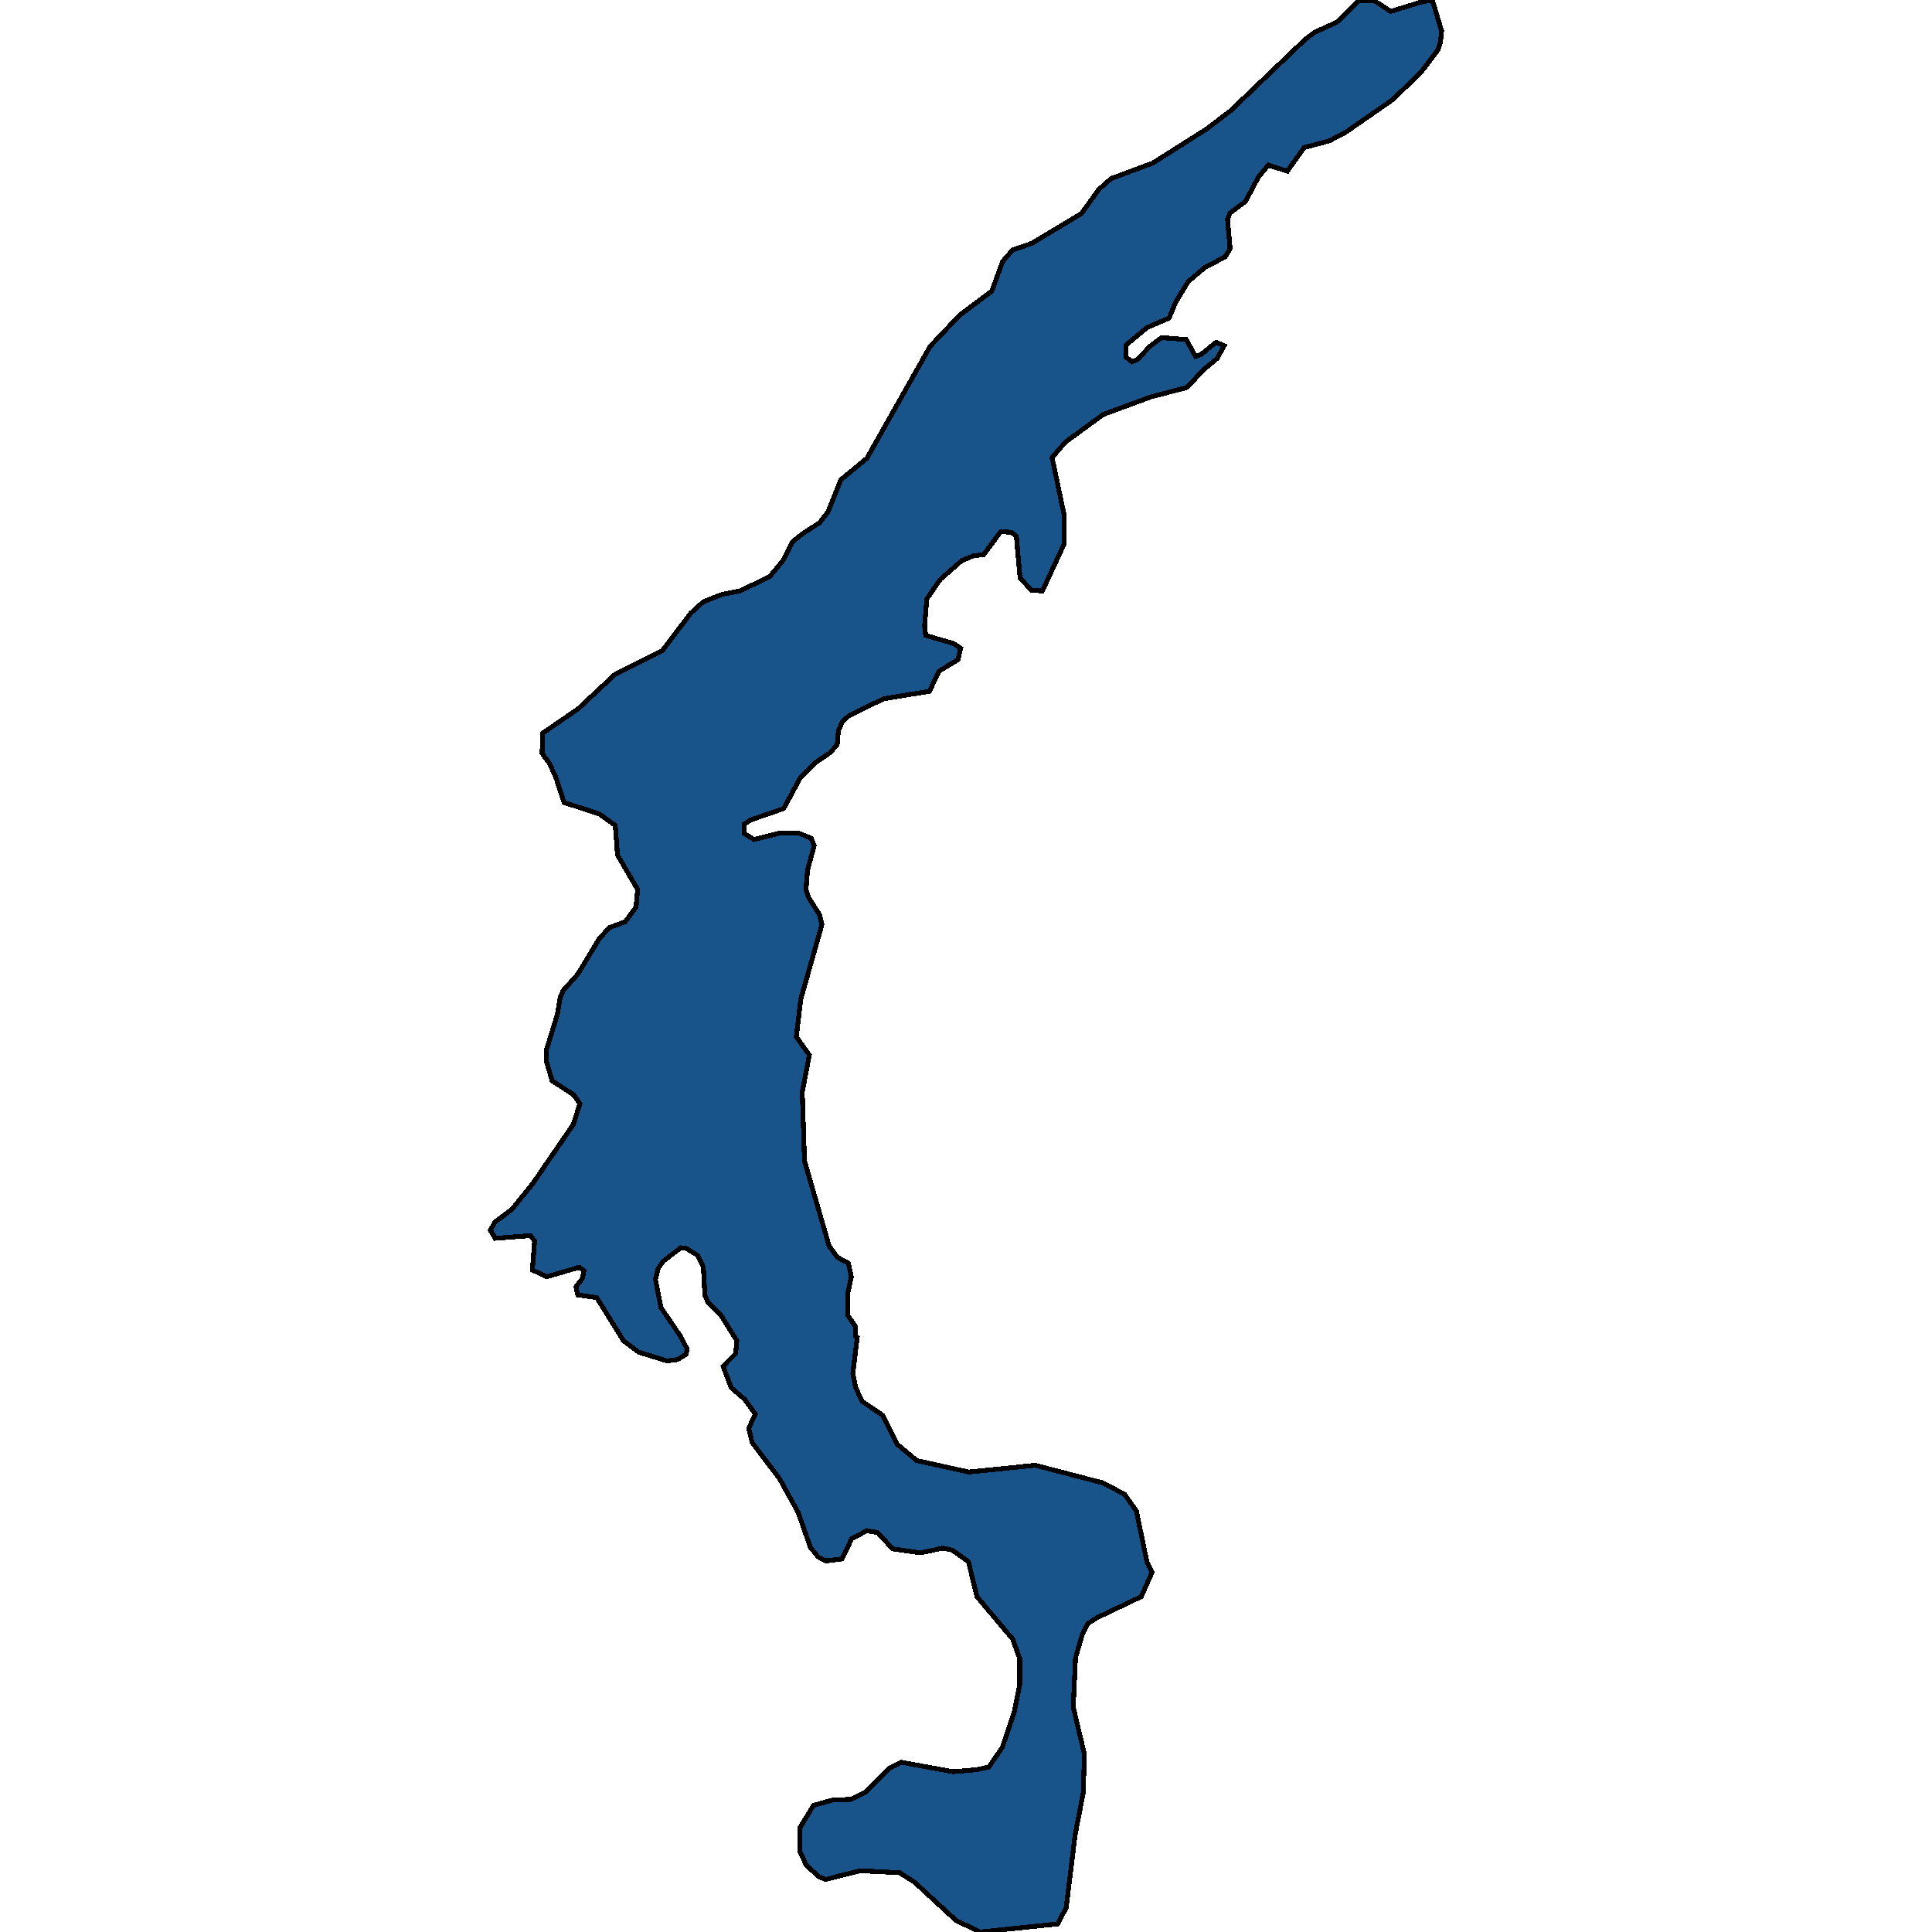 <svg xmlns="http://www.w3.org/2000/svg" width="400" height="400"><path style="stroke: black; fill: #18548a; shape-rendering: crispEdges; stroke-width: 1px;" d="M296.546,0L298.47,6.418L298.239,8.79L297.7,10.325L294.237,14.929L288.311,20.649L278.46,27.485L275.228,29.159L269.995,30.555L266.532,35.438L262.607,34.182L260.606,36.554L257.835,41.716L254.68,44.087L254.141,45.343L254.68,51.481L253.679,53.156L249.447,55.388L245.983,58.317L243.367,62.642L242.058,65.851L237.518,67.804L233.131,71.431L233.131,73.942L234.362,74.918L235.594,74.36L238.057,71.71L240.519,69.896L245.599,70.315L247.523,73.802L248.677,73.384L251.755,70.873L253.448,71.57L251.986,74.221L249.139,76.592L245.753,80.22L238.287,82.173L228.437,85.8L220.587,91.519L217.816,94.727L220.279,106.445L220.279,112.722L215.815,122.347L213.583,122.208L211.198,119.697L210.428,111.048L209.428,110.212L207.196,110.072L203.656,114.815L201.501,115.094L199.115,116.07L194.651,119.976L191.881,124.021L191.419,129.601L191.65,131.554L197.422,133.227L198.884,134.204L198.345,136.575L194.42,138.946L192.419,143.131L182.953,144.665L175.796,148.152L174.411,149.408L173.564,151.361L173.333,154.15L171.871,155.824L168.793,157.916L165.638,161.124L162.251,167.401L155.402,169.772L154.094,170.609L154.094,172.562L156.095,173.817L161.713,172.422L165.176,172.422L167.946,173.538L168.562,175.072L167.177,180.233L166.869,184.277L167.485,185.951L169.639,189.299L170.178,191.391L165.791,206.872L164.868,214.682L167.562,218.448L166.099,226.118L166.561,240.343L171.64,257.915L173.333,260.285L175.642,261.541L176.258,264.33L175.488,267.955L175.488,272.278L177.105,274.649L177.105,276.601L177.489,276.88L176.566,284.41L177.181,287.339L178.49,290.128L182.8,293.056L185.801,299.052L189.803,302.399L200.577,304.769L214.353,303.375L228.283,307.001L232.823,309.371L235.286,312.857L237.441,323.315L238.518,325.546L236.286,330.566L227.205,334.888L225.204,336.143L224.05,338.513L222.665,343.254L222.203,353.433L224.512,363.193L224.281,371.14L222.588,379.924L220.741,394.981L218.971,398.327L202.963,400L197.961,397.63L189.341,389.683L186.263,387.731L178.105,387.313L170.948,389.125L169.562,388.568L166.946,386.198L165.638,383.409L165.561,378.529L168.408,373.789L172.41,372.674L176.258,372.534L179.259,371L184.108,366.121L186.648,364.866L197.345,366.818L202.193,366.399L204.733,365.842L207.504,361.798L209.966,354.548L211.121,348.831L211.121,343.394L209.658,339.35L202.27,330.566L200.5,323.315L197.191,320.944L195.19,320.526L190.572,321.502L184.8,320.666L181.722,317.319L179.49,316.901L176.335,318.574L174.334,322.757L170.948,323.176L169.409,322.339L167.792,320.387L165.253,313.136L161.405,306.164L155.71,298.634L155.017,295.706L156.402,292.777L154.171,289.709L151.4,287.339L149.707,282.877L152.323,280.227L152.554,277.577L149.245,272.278L146.552,269.629L145.936,268.095L145.628,262.377L144.397,259.867L142.088,258.473L140.933,258.333L137.316,261.122L136.239,262.656L135.7,264.887L136.855,270.744L140.857,276.601L142.242,279.251L142.088,280.366L140.318,281.482L138.086,281.761L132.237,279.948L129.082,277.577L123.541,268.653L119.616,268.095L119.231,266.421L120.539,264.748L120.924,263.075L119.923,262.377L113.228,264.33L110.227,262.935L110.688,256.939L109.842,255.823L102.531,256.381L101.53,254.707L102.454,253.034L105.994,250.384L110.38,244.945L118.692,232.812L120.077,228.489L118.769,226.676L114.305,223.747L113.074,219.563L113.151,217.332L115.383,210.08L115.999,206.453L116.614,205.059L119.616,201.711L124.002,194.459L126.08,192.088L129.466,190.833L131.698,187.764L132.006,184.138L127.85,177.025L127.389,170.888L124.079,168.517L116.768,166.146L115.152,161.124L113.767,158.056L112.228,155.963L112.381,151.779L119.693,146.758L127.312,139.644L137.085,134.762L143.011,126.95L145.628,124.579L149.553,123.045L153.17,122.347L159.327,119.418L162.097,116.07L164.098,112.164L166.176,110.491L169.639,108.259L171.409,106.027L174.103,99.331L179.49,94.867L192.573,71.71L198.653,65.293L205.349,60.27L207.581,54.132L209.658,51.76L213.66,50.365L223.896,44.227L227.513,39.204L230.053,36.972L238.672,33.763L249.908,26.648L254.834,22.881L270.149,8.232L272.15,6.697L276.767,4.604L281.308,0.14L284.54,0.14L287.926,2.372L294.237,0.419Z"></path></svg>